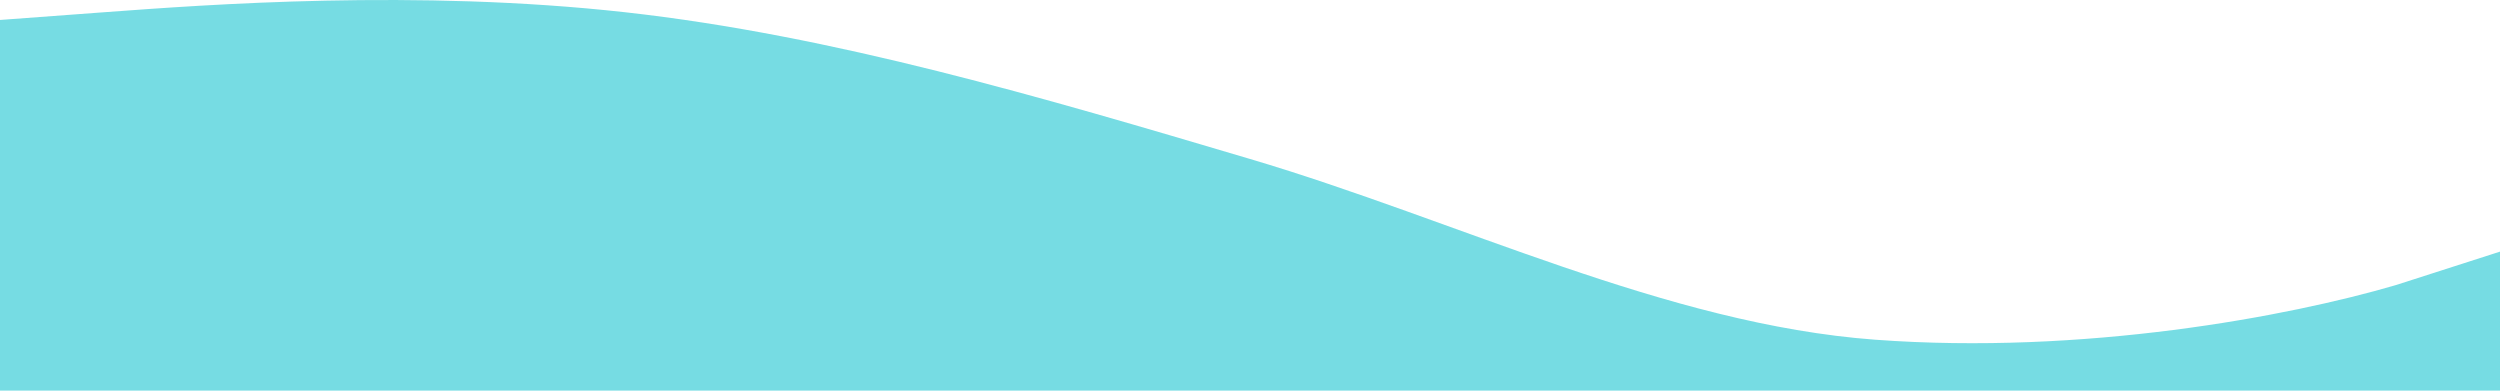 <svg width="1920" height="300" viewBox="0 0 1920 300" fill="none" xmlns="http://www.w3.org/2000/svg">
<path fill-rule="evenodd" clip-rule="evenodd" d="M1920 193.248L1840 218.952C1757.5 243.145 1600 272.748 1440 260.887C1280 249.026 1120 169.525 960 122.08C800 74.634 640 27.189 480 9.397C320 -8.395 160 3.466 80 9.397L0 15.328V300H80C160 300 320 300 480 300C640 300 800 300 960 300C1120 300 1280 300 1440 300C1600 300 1760 300 1840 300H1920V193.248Z" fill="#54D3DC" fill-opacity="0.8"/>
</svg>
